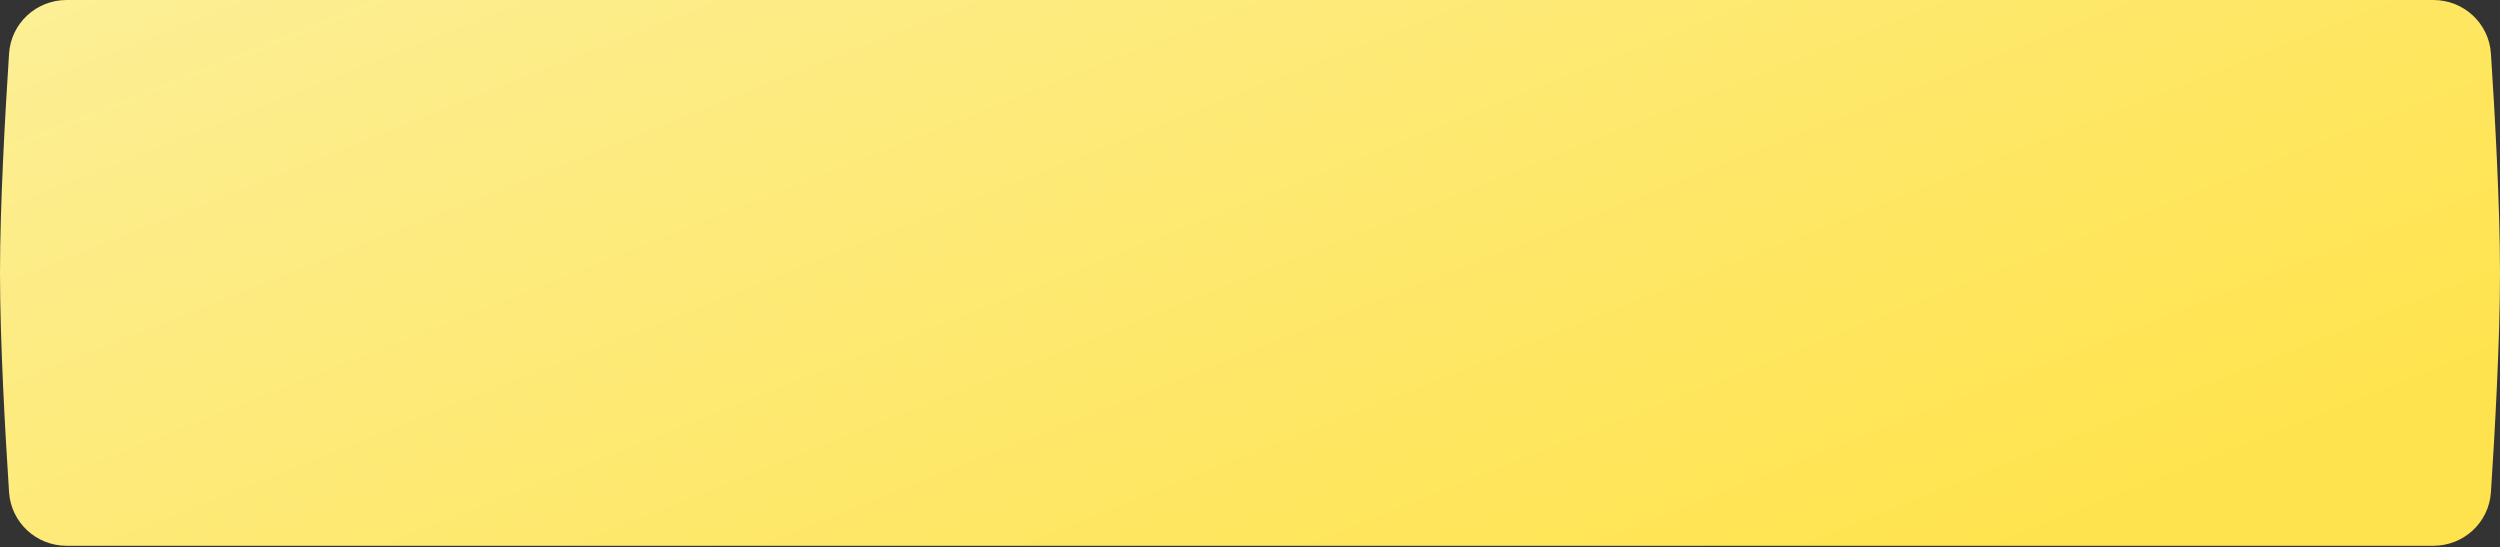 <?xml version="1.0" encoding="UTF-8"?> <svg xmlns="http://www.w3.org/2000/svg" width="1723" height="377" viewBox="0 0 1723 377" fill="none"><rect x="0" y="0" width="1723" height="377" fill="#333333" stroke="none"/> <path d="M6.249 36.914C7.614 16.052 24.977 0 45.883 0H1677.12C1698.02 0 1715.39 16.052 1716.75 36.914C1719.36 76.77 1723 140.88 1723 188.074C1723 235.268 1719.36 299.377 1716.75 339.234C1715.39 360.095 1698.02 376.148 1677.12 376.148H45.883C24.977 376.148 7.614 360.095 6.249 339.234C3.641 299.377 0 235.268 0 188.074C0 140.88 3.641 76.77 6.249 36.914Z" fill="url(#paint0_linear_1_91)"></path> <defs> <linearGradient id="paint0_linear_1_91" x1="1248.07" y1="430.75" x2="797.804" y2="-706.477" gradientUnits="userSpaceOnUse"> <stop stop-color="#FFE34E"></stop> <stop offset="1" stop-color="#FBF4B4"></stop> </linearGradient> </defs> </svg> 